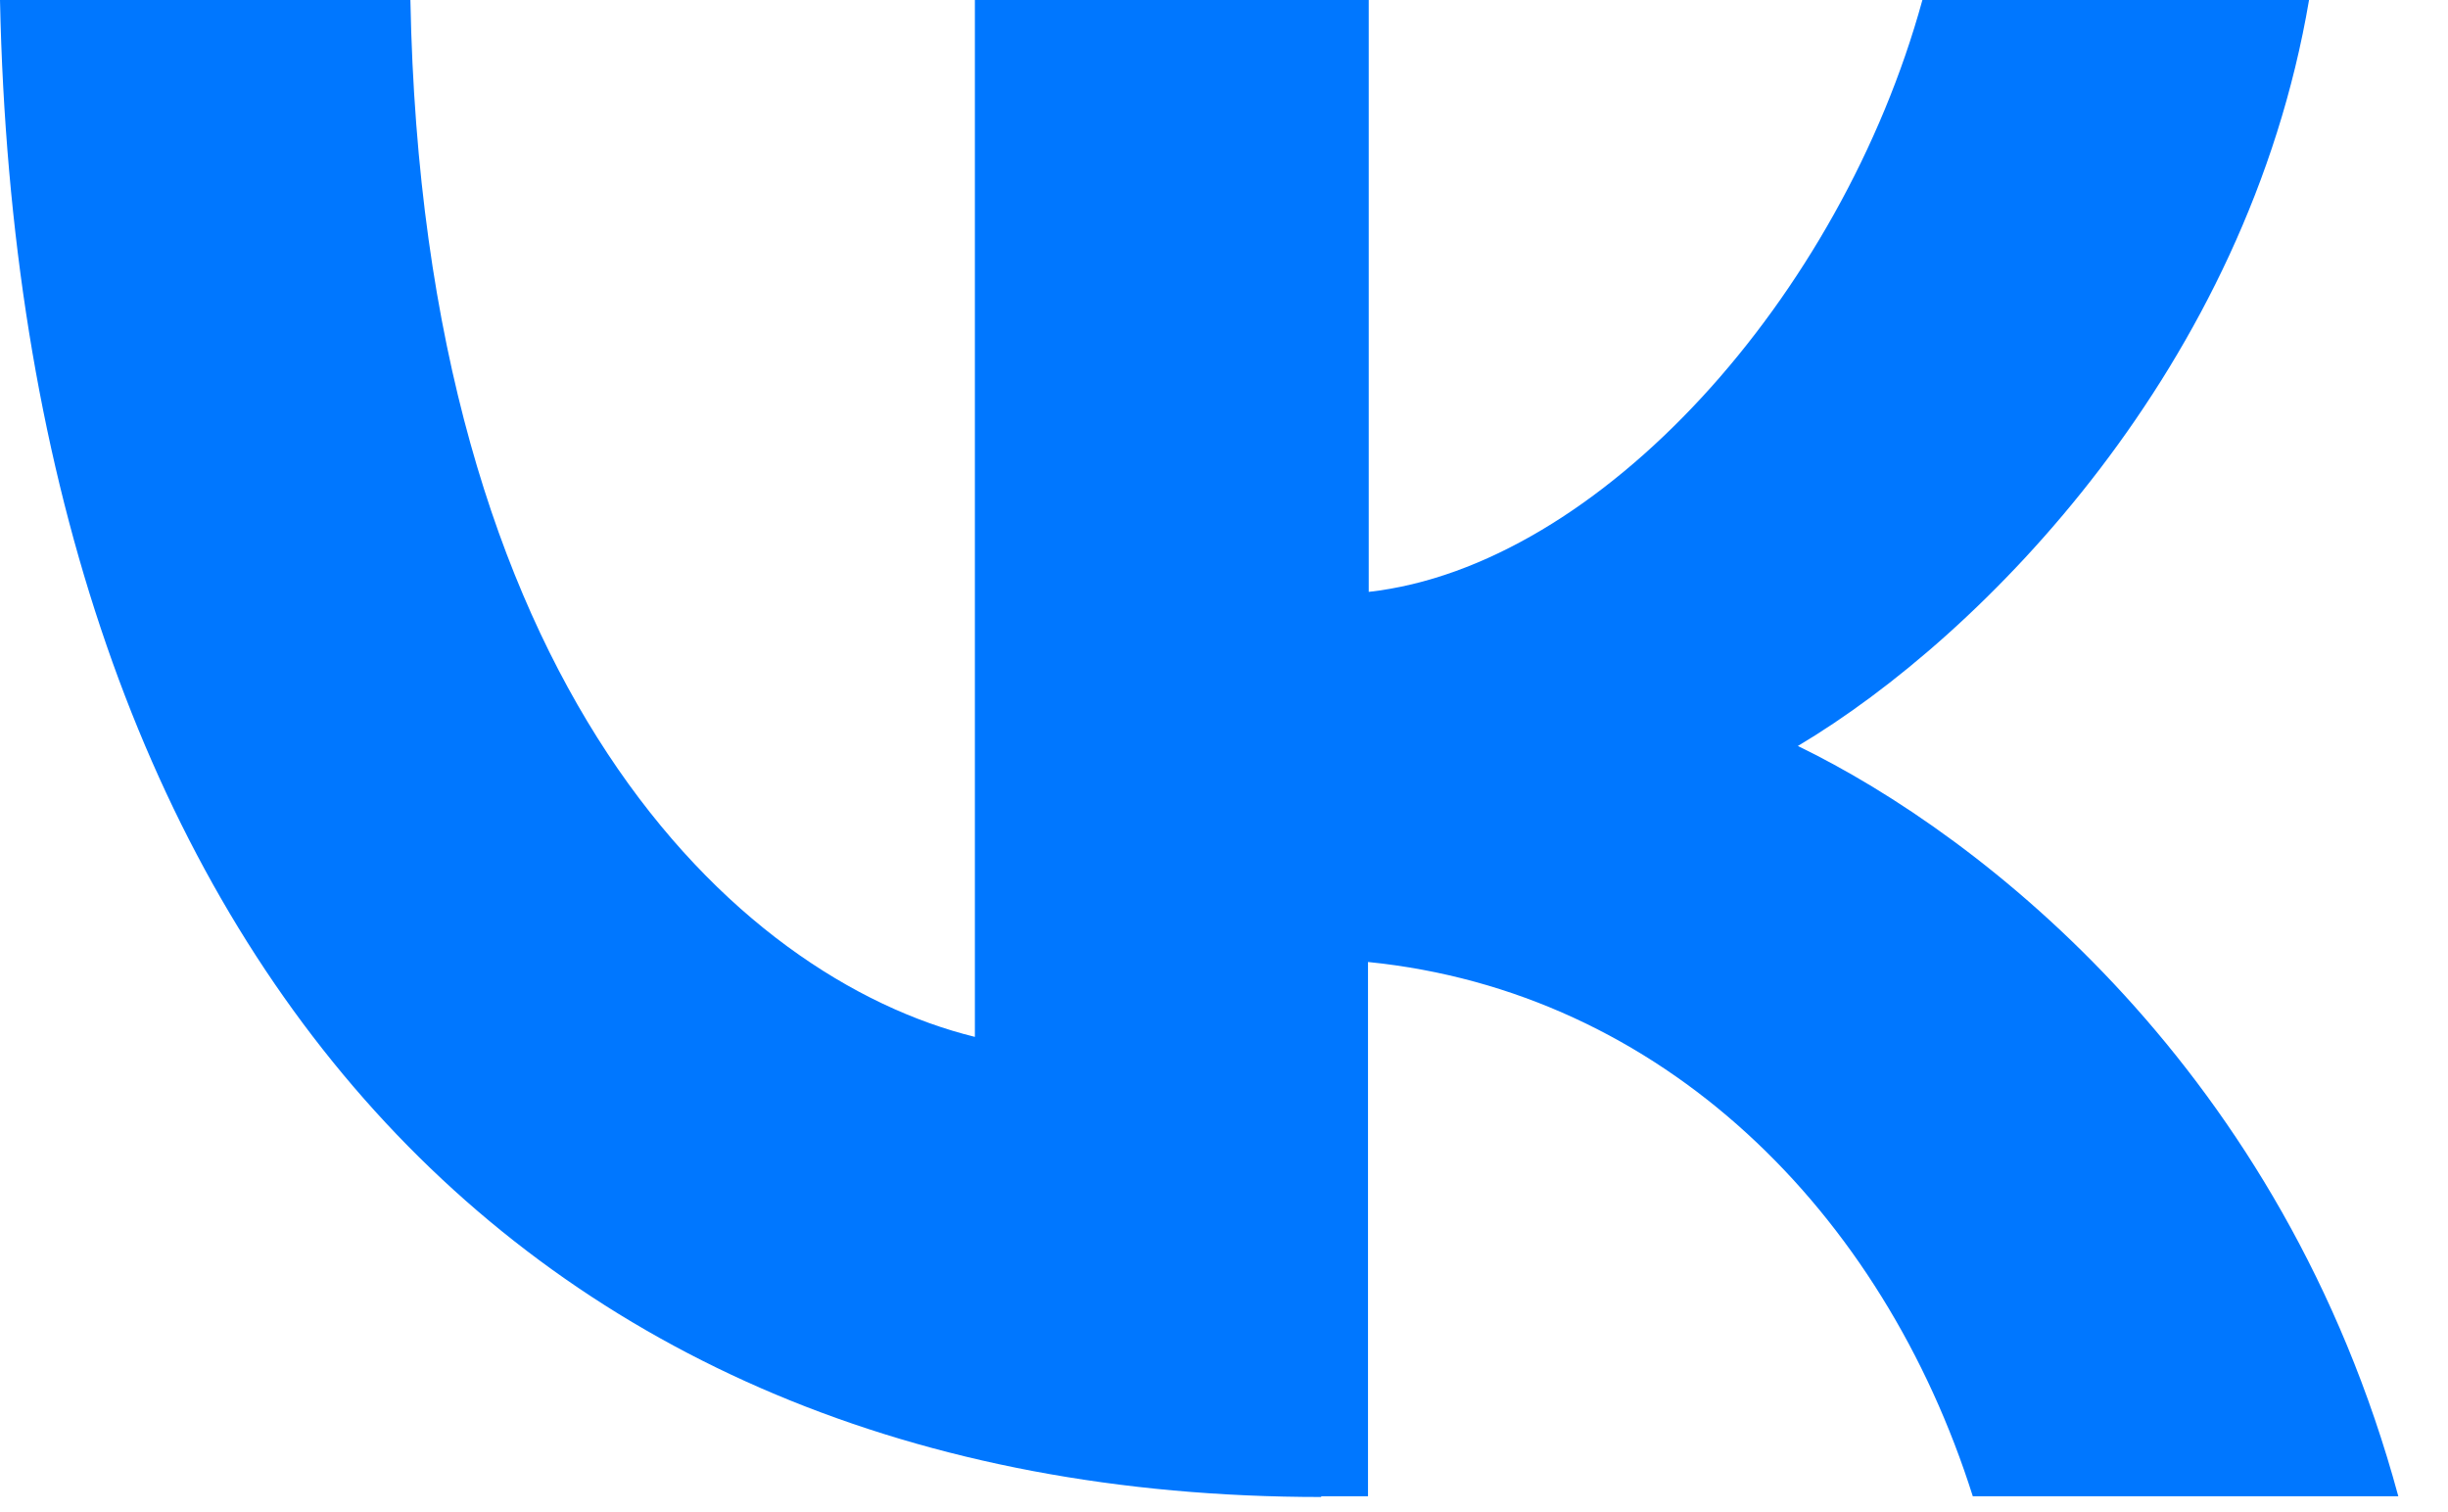 <svg width="34" height="21" viewBox="0 0 34 21" fill="none" xmlns="http://www.w3.org/2000/svg">
<path d="M18.35 20.79C7.1 20.79 0.27 12.98 0 0H5.7C5.88 9.53 10.21 13.58 13.54 14.4V0H19.01V8.22C22.22 7.86 25.57 4.12 26.7 0H32.07C31.21 5.08 27.56 8.82 24.97 10.36C27.55 11.61 31.71 14.87 33.31 20.78H27.4C26.15 16.83 23.09 13.77 19 13.36V20.78H18.35V20.79Z" fill="#0077FF"/>
</svg>
